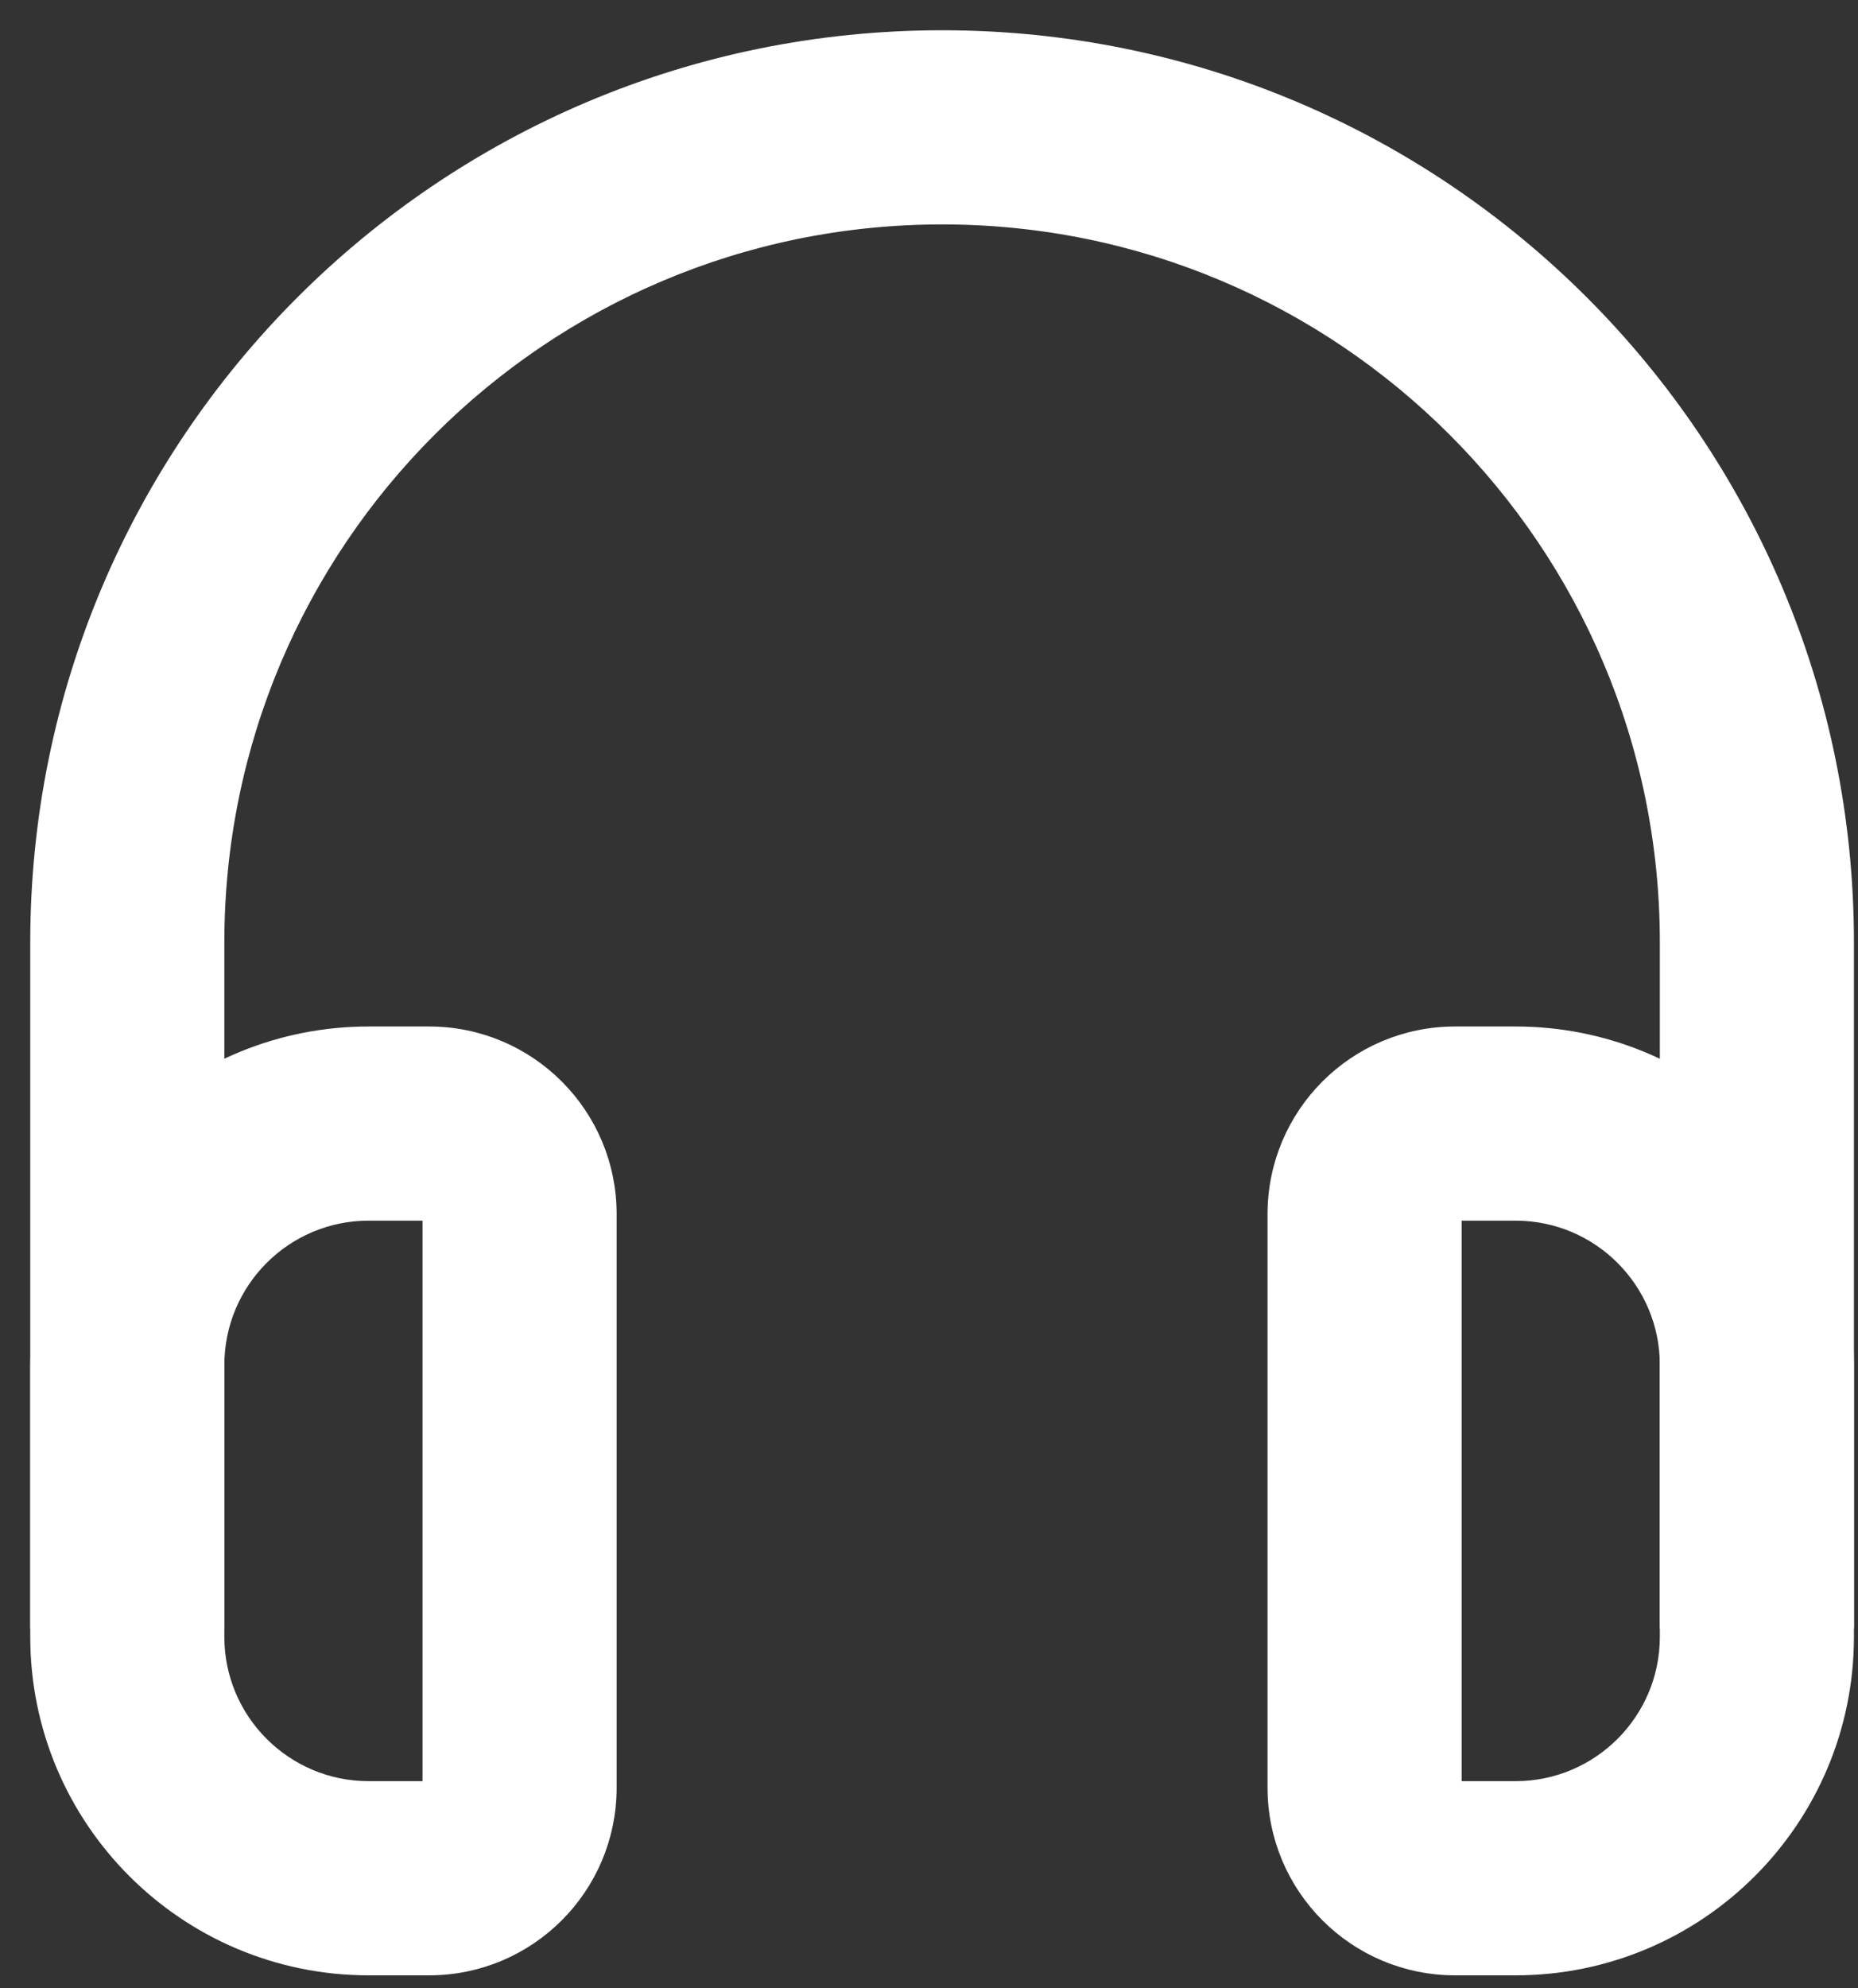 <svg width="43" height="46" viewBox="0 0 43 46" fill="none" xmlns="http://www.w3.org/2000/svg">
<rect x="0" y="0" width="43" height="46" fill="#333333" stroke="none"/>
<path d="M21.804 0.95C33.32 0.95 42.656 10.287 42.656 21.803V37.418H38.664V21.803C38.664 12.492 31.116 4.942 21.804 4.942C12.492 4.942 4.942 12.491 4.942 21.803V37.418H0.95V21.803C0.95 10.287 10.287 0.95 21.804 0.95Z" fill="white" stroke="white" stroke-width="0.5"/>
<path d="M9.931 23.998C12.19 23.998 14.021 25.829 14.021 28.088V41.359C14.021 43.618 12.19 45.45 9.931 45.45H8.533C4.345 45.45 0.95 42.055 0.95 37.867V31.581L0.96 31.191C1.163 27.184 4.476 23.998 8.533 23.998H9.931ZM8.533 27.99C6.55 27.99 4.943 29.597 4.942 31.581V37.867C4.942 39.85 6.55 41.457 8.533 41.458H9.931C9.985 41.457 10.029 41.413 10.029 41.359V28.088C10.029 28.034 9.985 27.99 9.931 27.99H8.533Z" fill="white" stroke="white" stroke-width="0.5"/>
<path d="M33.676 23.998C31.416 23.998 29.585 25.829 29.585 28.088V41.359C29.585 43.618 31.416 45.45 33.676 45.45H35.073C39.261 45.45 42.656 42.055 42.656 37.867V31.581L42.647 31.191C42.444 27.184 39.13 23.998 35.073 23.998H33.676ZM35.073 27.99C37.056 27.99 38.664 29.597 38.664 31.581V37.867C38.664 39.85 37.056 41.457 35.073 41.458H33.676C33.621 41.457 33.577 41.413 33.577 41.359V28.088C33.577 28.034 33.621 27.99 33.676 27.99H35.073Z" fill="white" stroke="white" stroke-width="0.5"/>
</svg>
